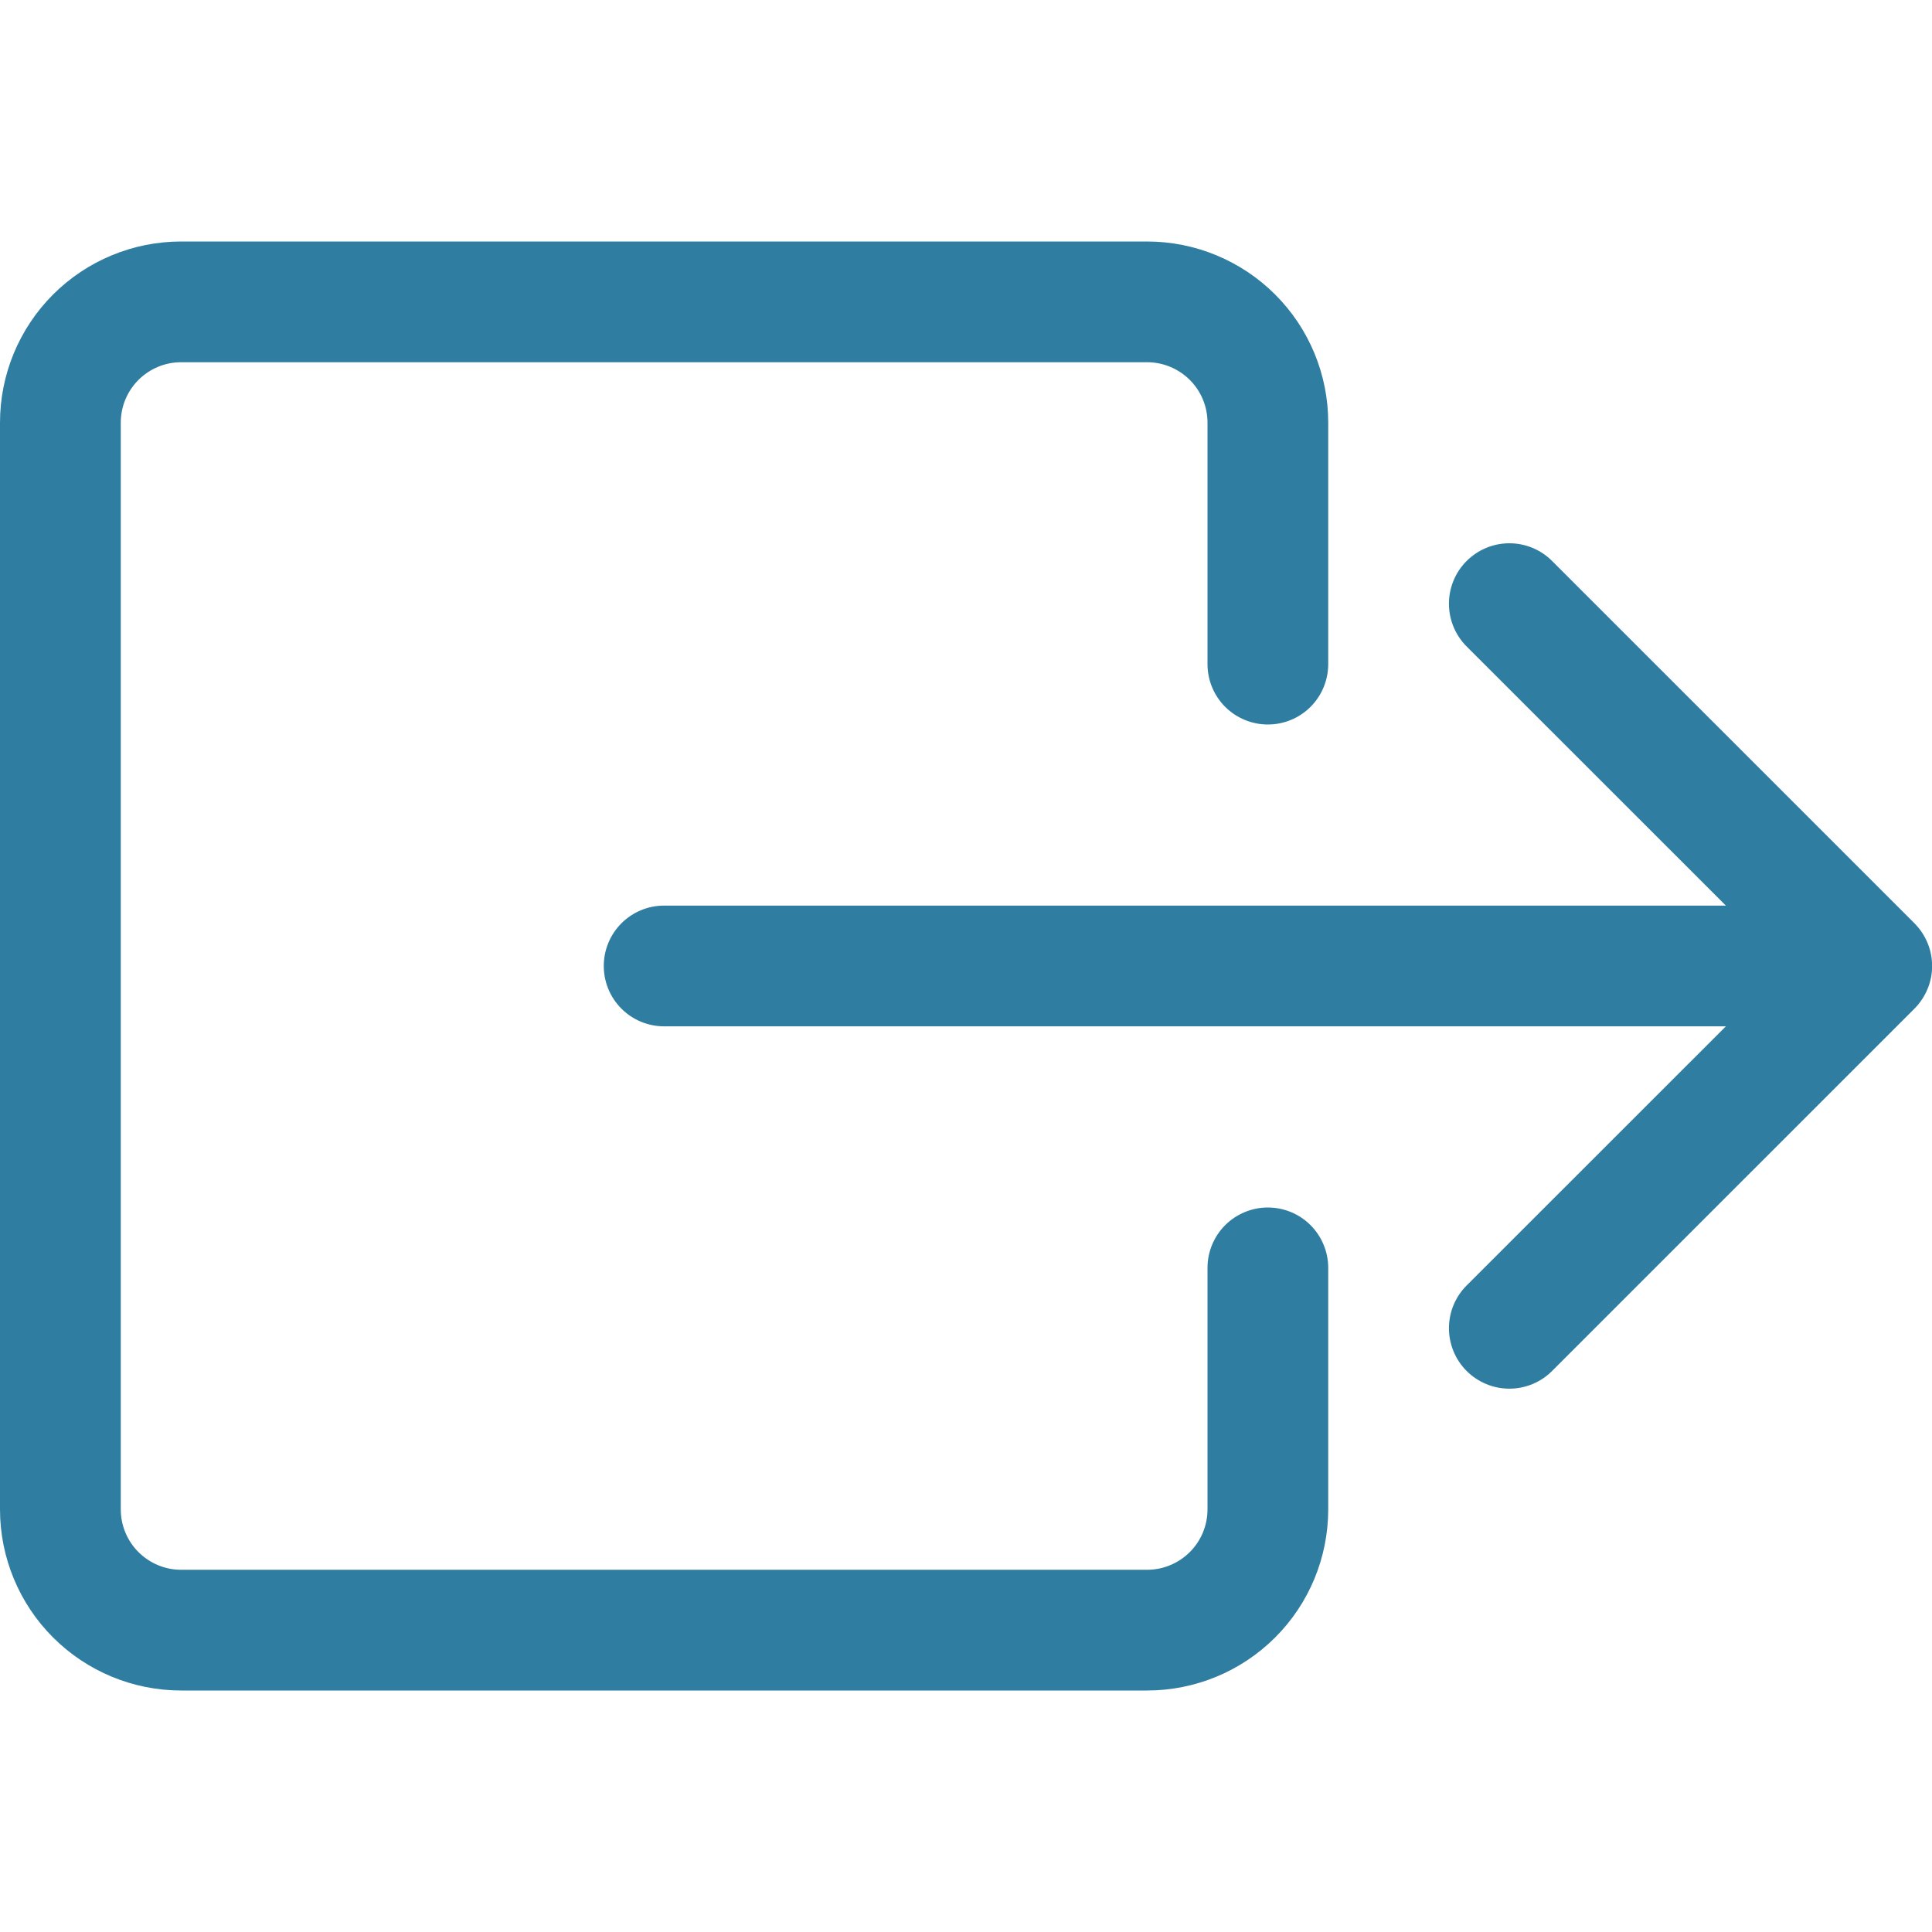 <?xml version="1.0" encoding="UTF-8"?>
<svg xmlns="http://www.w3.org/2000/svg" width="35" height="35" viewBox="0 0 35 35" fill="none">
  <g clip-path="url(#clip0_2230_4796)">
    <path fill-rule="evenodd" clip-rule="evenodd" d="M21.875 27.344C21.875 27.634 21.76 27.912 21.555 28.117C21.349 28.322 21.071 28.438 20.781 28.438H3.281C2.991 28.438 2.713 28.322 2.508 28.117C2.303 27.912 2.188 27.634 2.188 27.344V7.656C2.188 7.366 2.303 7.088 2.508 6.883C2.713 6.678 2.991 6.562 3.281 6.562H20.781C21.071 6.562 21.349 6.678 21.555 6.883C21.76 7.088 21.875 7.366 21.875 7.656V12.031C21.875 12.321 21.99 12.6 22.195 12.805C22.401 13.01 22.679 13.125 22.969 13.125C23.259 13.125 23.537 13.01 23.742 12.805C23.947 12.6 24.062 12.321 24.062 12.031V7.656C24.062 6.786 23.717 5.951 23.101 5.336C22.486 4.721 21.651 4.375 20.781 4.375H3.281C2.411 4.375 1.576 4.721 0.961 5.336C0.346 5.951 0 6.786 0 7.656L0 27.344C0 28.214 0.346 29.049 0.961 29.664C1.576 30.279 2.411 30.625 3.281 30.625H20.781C21.651 30.625 22.486 30.279 23.101 29.664C23.717 29.049 24.062 28.214 24.062 27.344V22.969C24.062 22.679 23.947 22.401 23.742 22.195C23.537 21.99 23.259 21.875 22.969 21.875C22.679 21.875 22.401 21.99 22.195 22.195C21.99 22.401 21.875 22.679 21.875 22.969V27.344Z" fill="#2F7EA2"></path>
    <path fill-rule="evenodd" clip-rule="evenodd" d="M34.681 18.274C34.782 18.172 34.863 18.052 34.918 17.919C34.974 17.786 35.002 17.643 35.002 17.499C35.002 17.356 34.974 17.213 34.918 17.08C34.863 16.947 34.782 16.827 34.681 16.725L28.118 10.163C27.913 9.957 27.634 9.842 27.344 9.842C27.053 9.842 26.775 9.957 26.569 10.163C26.364 10.368 26.249 10.646 26.249 10.937C26.249 11.227 26.364 11.506 26.569 11.711L31.266 16.406H12.031C11.741 16.406 11.463 16.521 11.258 16.726C11.053 16.931 10.938 17.209 10.938 17.499C10.938 17.79 11.053 18.068 11.258 18.273C11.463 18.478 11.741 18.593 12.031 18.593H31.266L26.569 23.288C26.364 23.493 26.249 23.771 26.249 24.062C26.249 24.352 26.364 24.631 26.569 24.836C26.775 25.042 27.053 25.157 27.344 25.157C27.634 25.157 27.913 25.042 28.118 24.836L34.681 18.274V18.274Z" fill="#2F7EA2"></path>
  </g>
  <defs>
    <clipPath id="clip0_2230_4796">
      <rect width="35" height="35" fill="white"></rect>
    </clipPath>
  </defs>
</svg>
